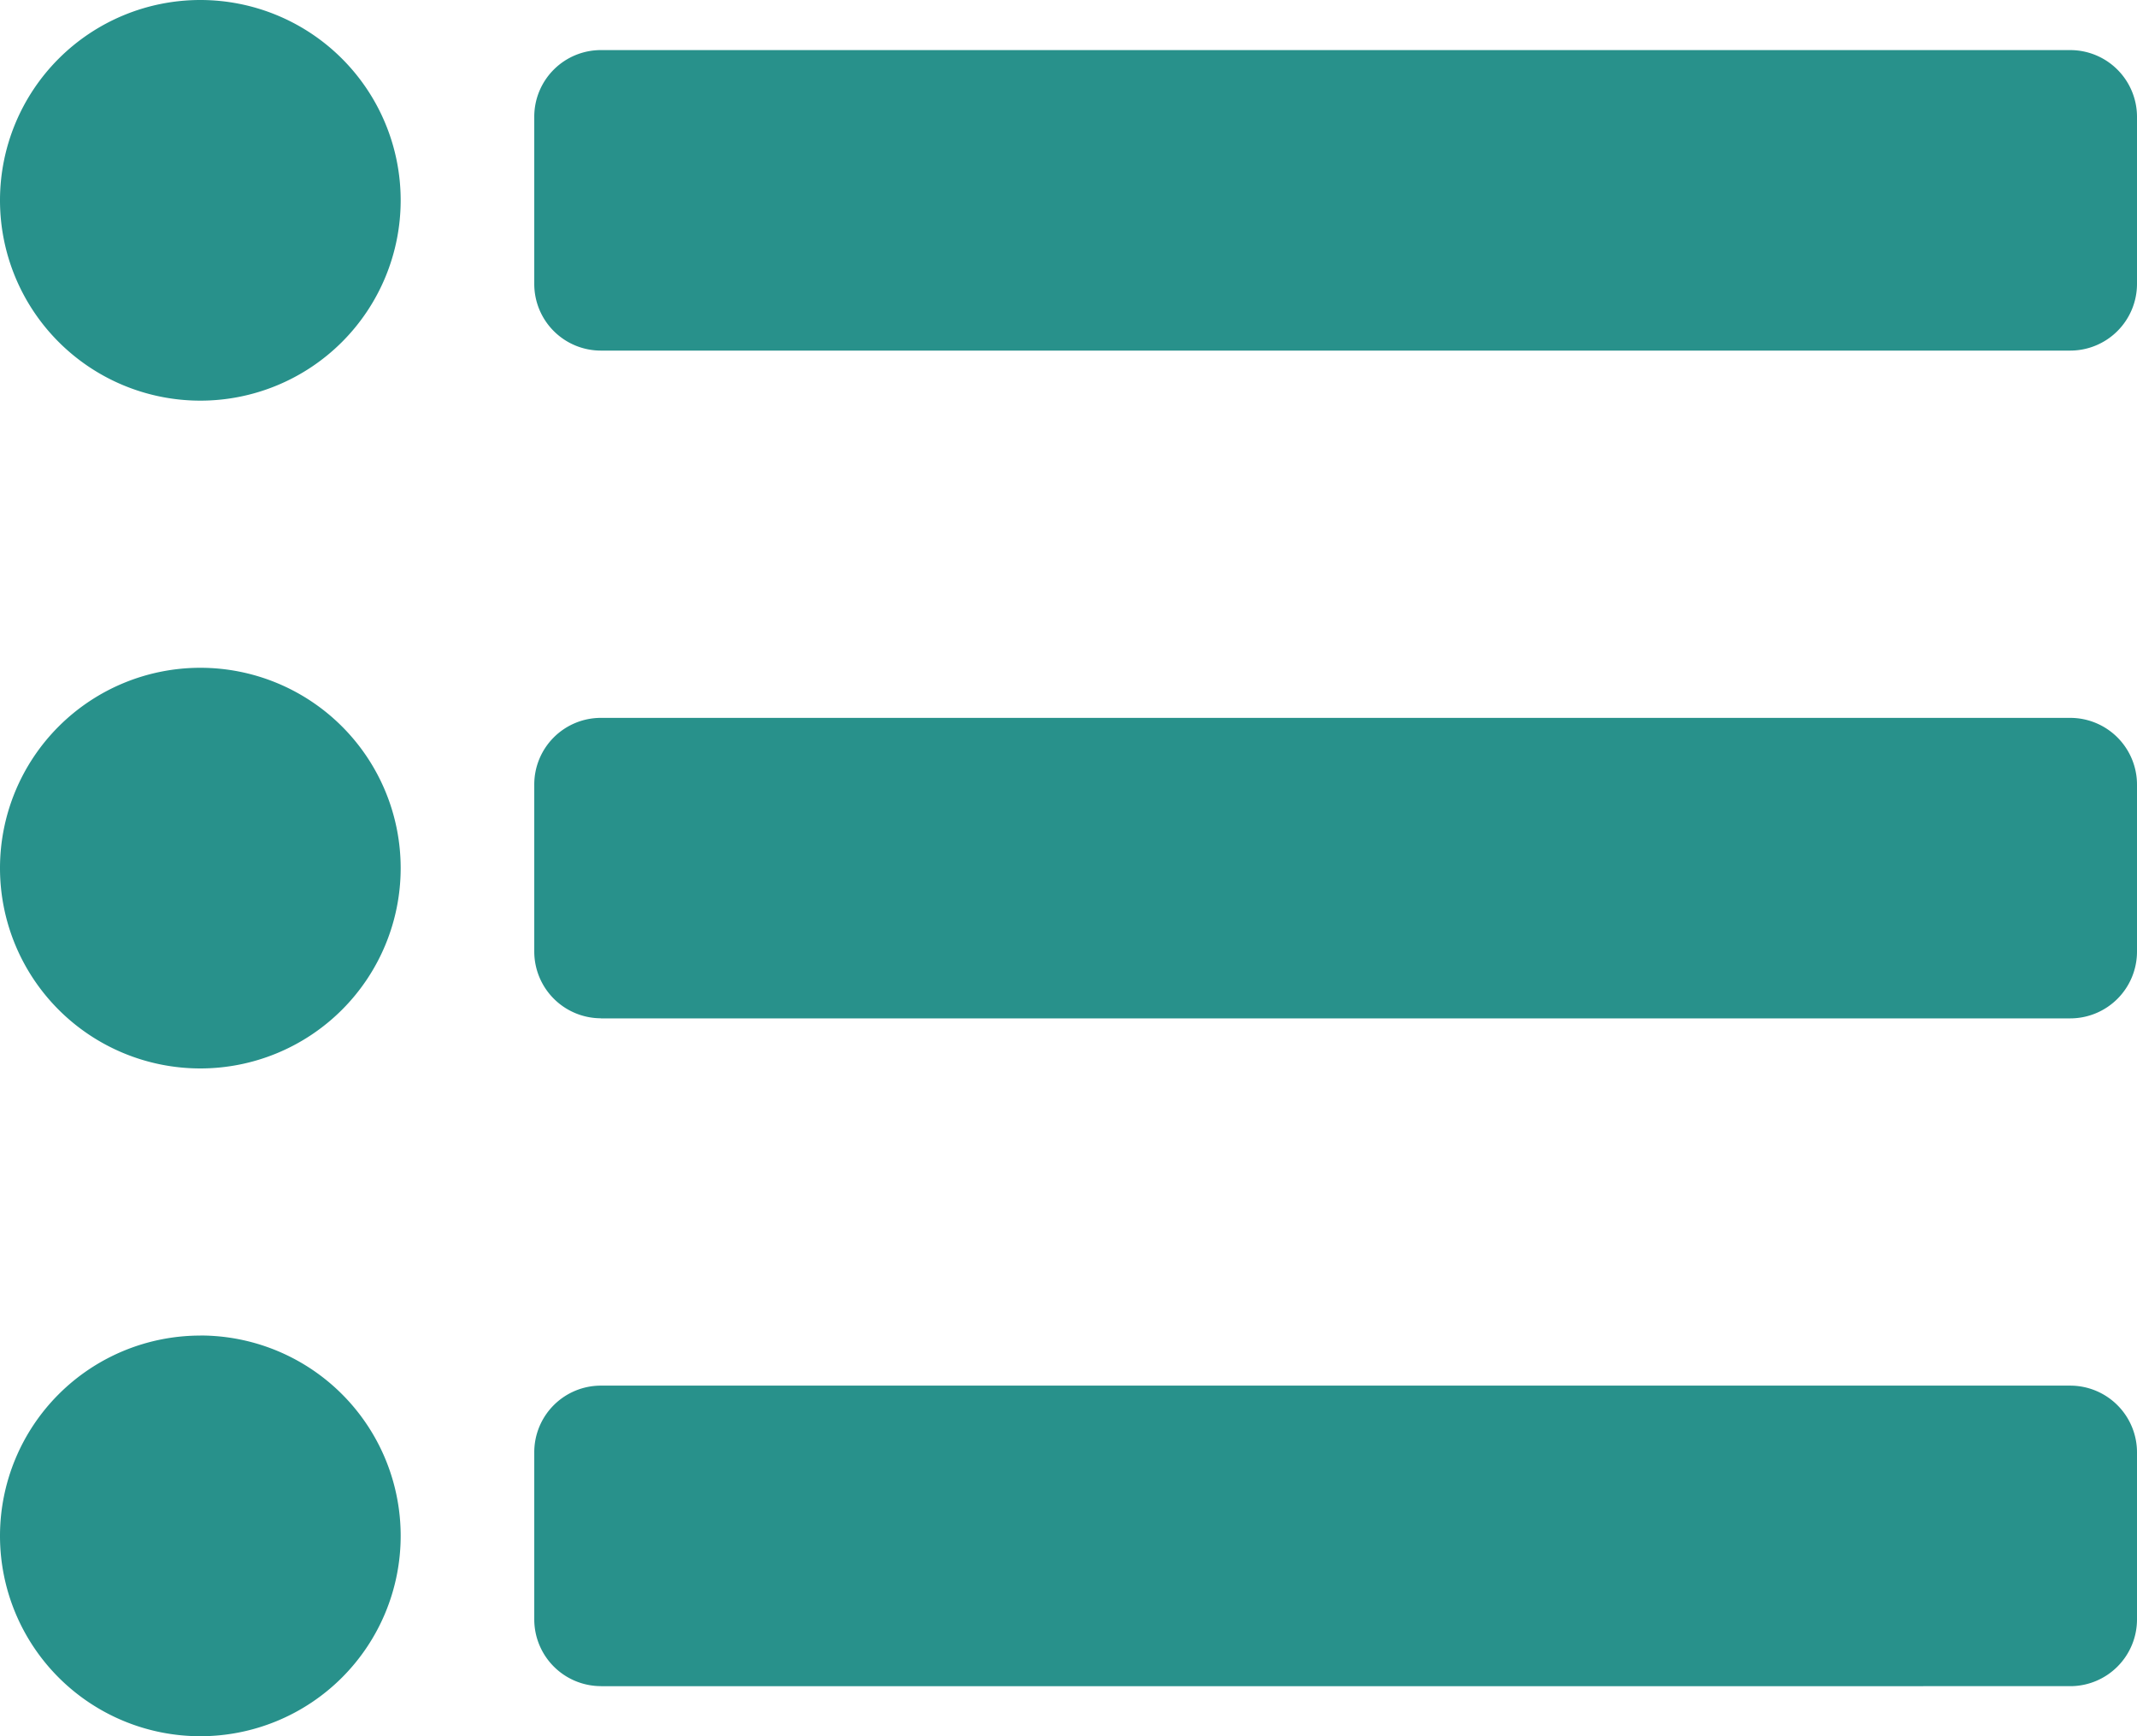 <svg xmlns="http://www.w3.org/2000/svg" width="67.362" height="54.732" viewBox="0 0 67.362 54.732"><defs><style>.a{fill:#28918b;}</style></defs><path class="a" d="M12.63,54.315A6.315,6.315,0,1,1,6.315,48,6.315,6.315,0,0,1,12.63,54.315ZM6.315,69.051a6.315,6.315,0,1,0,6.315,6.315A6.315,6.315,0,0,0,6.315,69.051Zm0,21.051a6.315,6.315,0,1,0,6.315,6.315A6.315,6.315,0,0,0,6.315,90.1Zm12.63-31.05H65.257a2.105,2.105,0,0,0,2.105-2.105V51.684a2.105,2.105,0,0,0-2.105-2.105H18.946a2.1,2.1,0,0,0-2.105,2.105v5.263A2.1,2.1,0,0,0,18.946,59.052Zm0,21.051H65.257A2.105,2.105,0,0,0,67.362,78V72.735a2.105,2.105,0,0,0-2.105-2.105H18.946a2.1,2.1,0,0,0-2.105,2.105V78A2.105,2.105,0,0,0,18.946,80.1Zm0,21.051H65.257a2.105,2.105,0,0,0,2.105-2.105V93.785a2.105,2.105,0,0,0-2.105-2.105H18.946a2.1,2.1,0,0,0-2.105,2.105v5.263A2.105,2.105,0,0,0,18.946,101.153Z" transform="translate(0 -48)"/></svg>